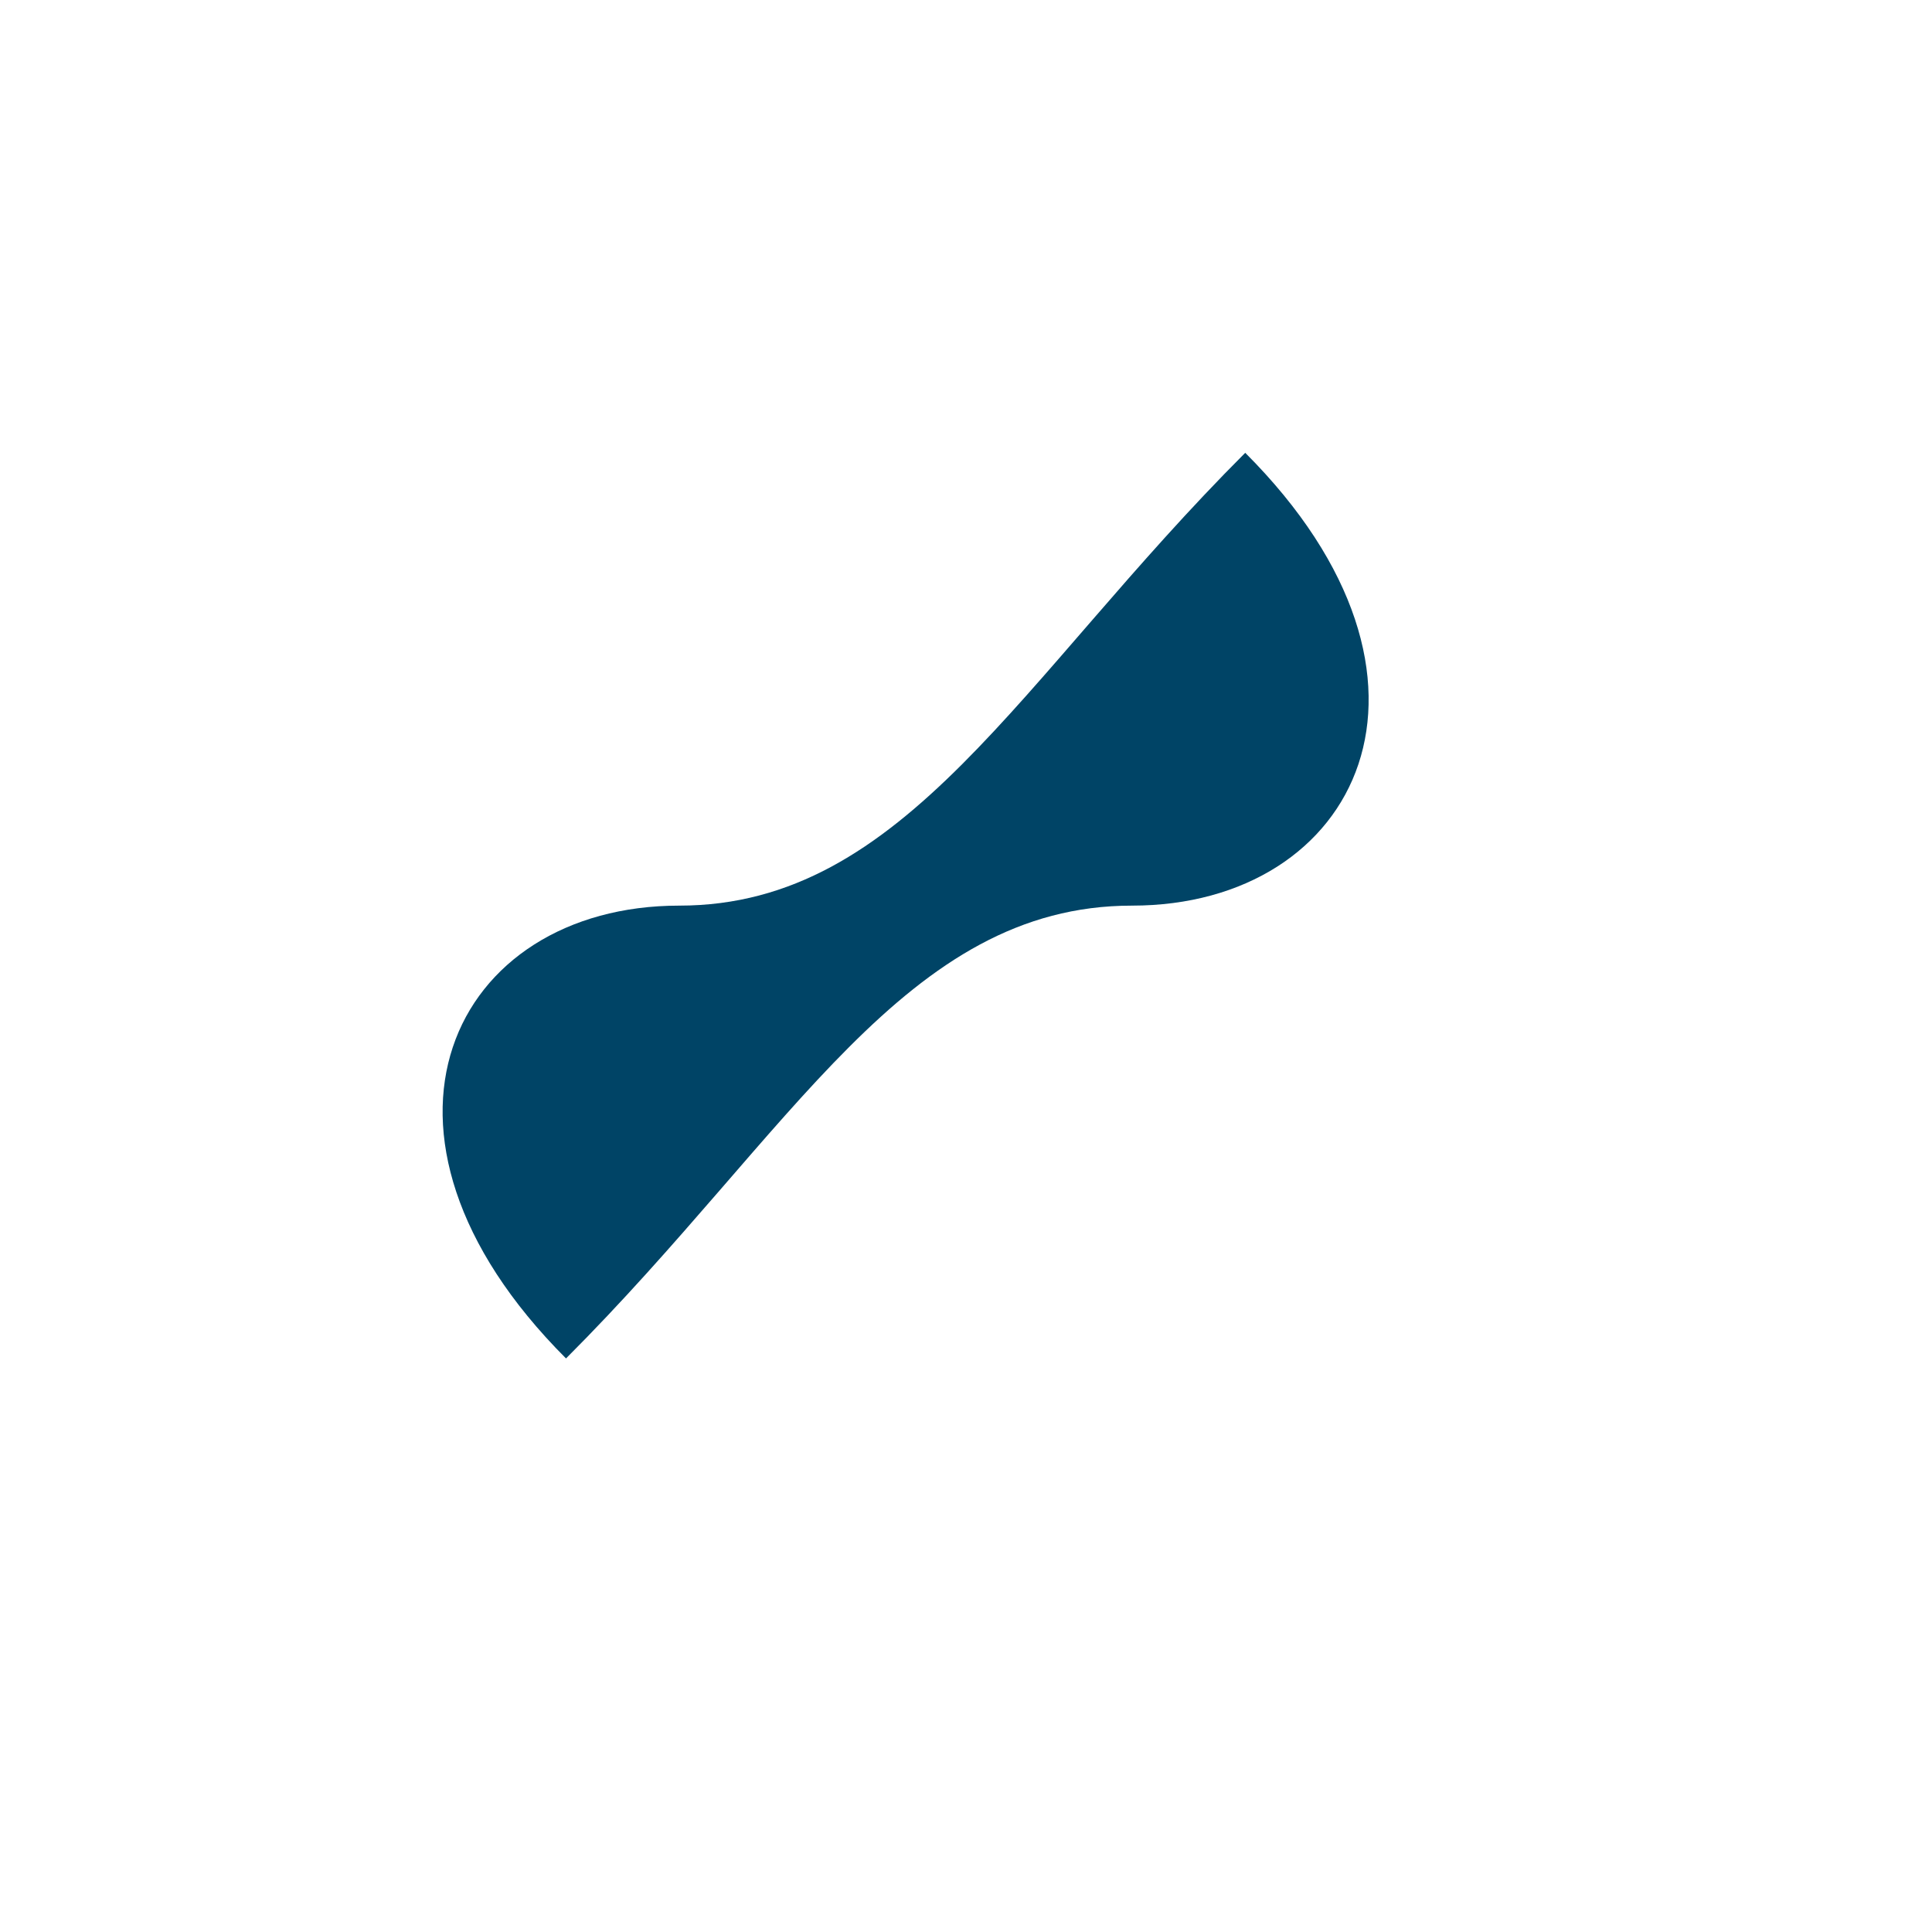 <?xml version="1.0" encoding="UTF-8"?>
<svg width="512" height="512" viewBox="0 0 512 512" fill="none" xmlns="http://www.w3.org/2000/svg">
  <rect width="512" height="512" fill="white"/>
  <path d="M330 120C270 180 240 240 180 240C120 240 90 300 150 360C210 300 240 240 300 240C360 240 390 180 330 120Z" fill="#004466"/>
</svg>
